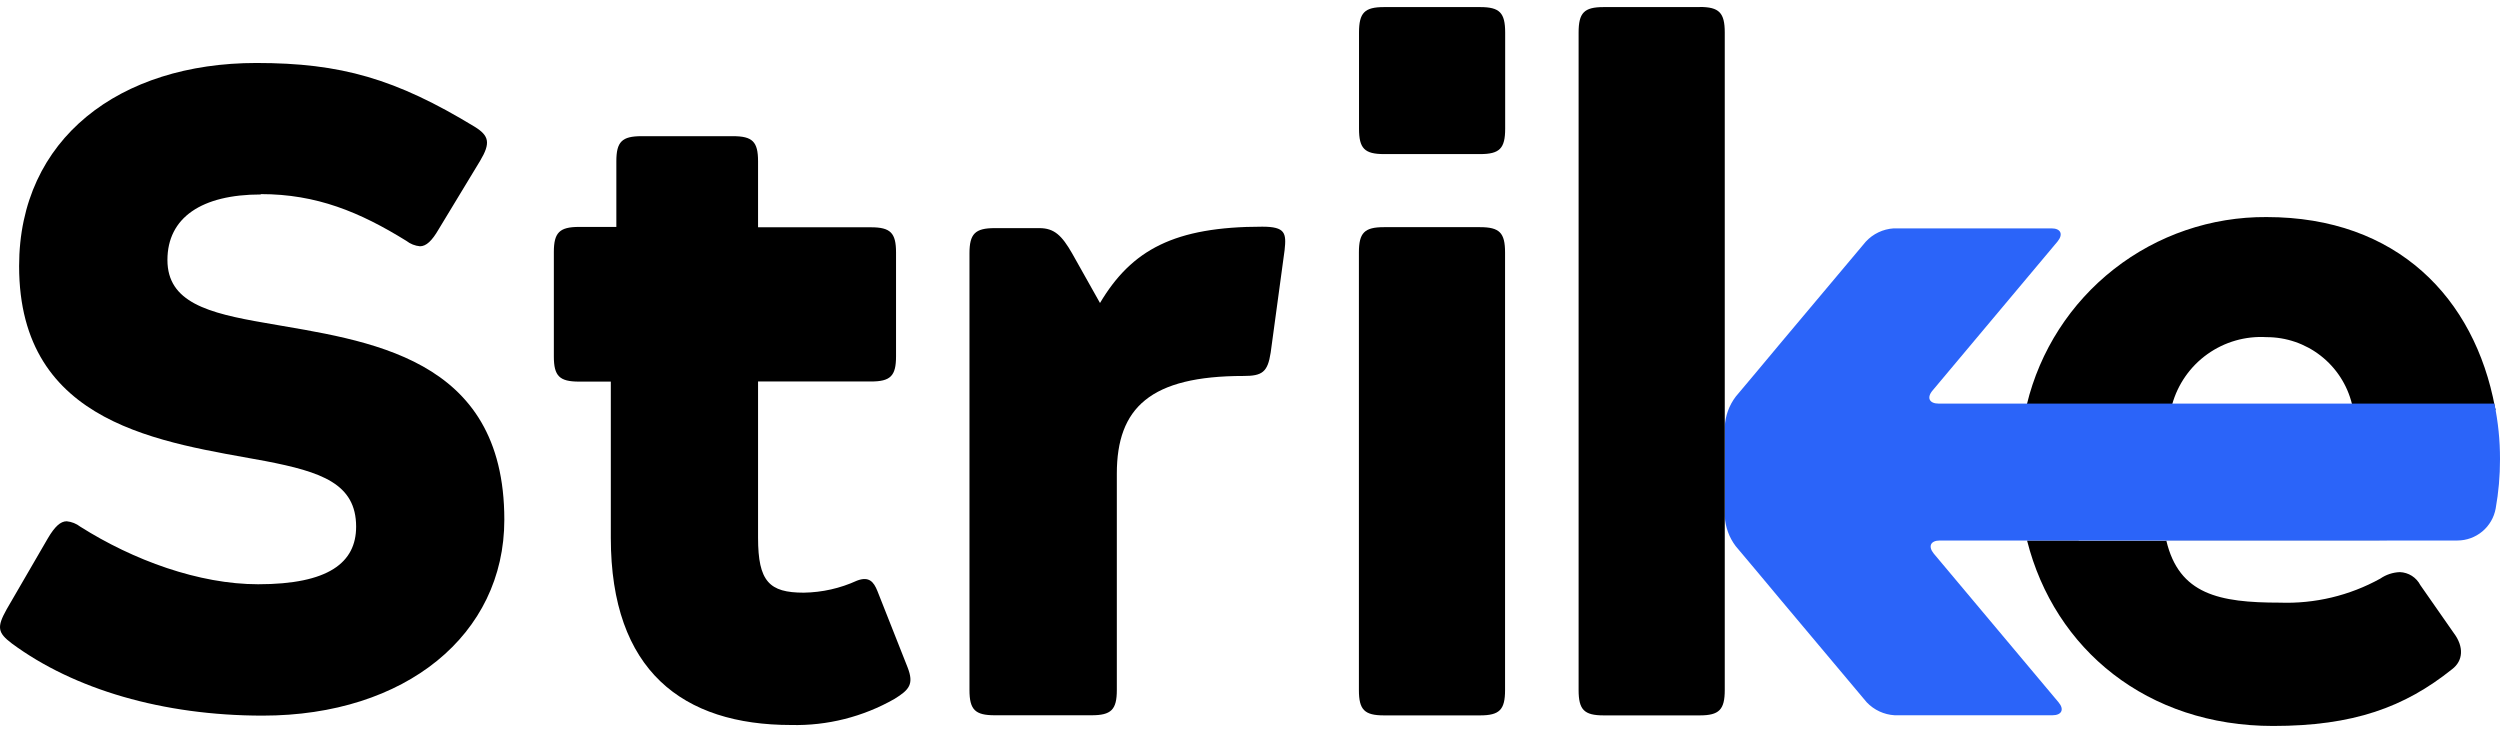 <svg width="208" height="61" viewBox="0 0 208 61" fill="none" xmlns="http://www.w3.org/2000/svg">
<path d="M21.7 16.15C26.34 16.15 29.93 17.64 33.81 20.04C34.136 20.295 34.528 20.451 34.94 20.49C35.46 20.49 35.94 20.04 36.5 19.07L39.94 13.39C40.84 11.89 40.69 11.29 39.5 10.55C32.92 6.55 28.36 5.24 21.33 5.24C9.97 5.24 1.59 11.52 1.59 22.14C1.59 35.45 13.59 36.79 22.08 38.36C26.72 39.26 29.63 40.23 29.63 43.82C29.63 46.82 27.32 48.61 21.48 48.61C16.55 48.61 11.09 46.61 6.68 43.82C6.353 43.567 5.962 43.411 5.55 43.37C5.03 43.37 4.55 43.82 3.98 44.79L0.55 50.7C-0.28 52.19 -0.2 52.64 0.99 53.54C6.15 57.35 13.55 59.54 21.85 59.54C33.74 59.54 41.96 52.81 41.96 43.24C41.96 29.56 30.52 28.36 22.08 26.87C17.29 26.05 13.93 25.15 13.93 21.63C13.93 18.11 16.77 16.18 21.7 16.18V16.15Z" fill="black"/>
<path d="M51.28 18.88H48.18C46.55 18.88 46.08 19.35 46.08 20.97V29.66C46.08 31.29 46.55 31.75 48.18 31.75H50.82V44.75C50.82 55.82 56.82 60.32 65.82 60.32C68.831 60.393 71.804 59.642 74.42 58.15C75.67 57.38 76.05 56.91 75.51 55.52L73 49.17C72.69 48.4 72.3 47.93 71.3 48.31C69.909 48.948 68.4 49.288 66.87 49.31C64.01 49.31 63.07 48.39 63.07 44.74V31.74H72.46C74.09 31.74 74.55 31.28 74.55 29.65V21C74.55 19.38 74.09 18.91 72.46 18.91H63.07V13.42C63.07 11.79 62.61 11.33 60.98 11.33H53.38C51.75 11.33 51.28 11.79 51.28 13.42V18.88Z" fill="black"/>
<path d="M103.47 31.28C105.01 31.28 105.47 30.97 105.72 29.34L106.88 20.8C107.03 19.4 106.95 18.86 105.02 18.86C97.73 18.86 94.16 20.77 91.52 25.21L89.2 21.08C88.35 19.6 87.72 18.98 86.48 18.98H82.76C81.13 18.98 80.66 19.45 80.66 21.08V57.41C80.66 59.05 81.13 59.51 82.76 59.51H90.82C92.45 59.51 92.92 59.05 92.92 57.41V39.41C92.92 33.92 95.71 31.28 103.47 31.28Z" fill="black"/>
<path d="M113.061 57.42C113.061 59.05 113.521 59.52 115.141 59.52H123.141C124.761 59.52 125.221 59.05 125.221 57.42V21C125.221 19.37 124.761 18.9 123.141 18.9H115.141C113.521 18.9 113.061 19.37 113.061 21V57.42Z" fill="black"/>
<path d="M180.181 44.77C180.181 44.83 180.181 44.89 180.181 44.94H199.001L180.181 44.77ZM172.921 44.97H168.651C170.941 54.04 178.651 60.4 189.121 60.4C195.791 60.4 200.051 58.85 204.011 55.68C204.941 54.98 205.011 53.81 204.161 52.68L201.371 48.68C201.208 48.366 200.965 48.1 200.667 47.91C200.368 47.721 200.024 47.614 199.671 47.6C199.087 47.621 198.522 47.808 198.041 48.14C195.484 49.555 192.591 50.246 189.671 50.14C184.621 50.14 181.301 49.45 180.241 44.99H177.241H172.971L172.921 44.97ZM188.571 18.06C183.975 18.031 179.504 19.556 175.885 22.388C172.265 25.22 169.709 29.192 168.631 33.66H180.721C181.189 31.968 182.224 30.487 183.653 29.466C185.082 28.445 186.818 27.945 188.571 28.05C190.206 28.047 191.795 28.592 193.084 29.598C194.373 30.604 195.287 32.013 195.681 33.6L195.741 33.82H206.921C207.057 33.823 207.191 33.854 207.315 33.911C207.439 33.967 207.55 34.049 207.641 34.15L207.581 33.88C205.881 24.78 199.431 18.06 188.581 18.06H188.571Z" fill="black"/>
<path d="M208 38.21C208.003 39.585 207.882 40.957 207.64 42.31C207.504 43.055 207.112 43.729 206.531 44.215C205.95 44.701 205.217 44.968 204.46 44.97H161.4C160.62 44.97 160.4 45.46 160.89 46.06L171.27 58.43C171.77 59.02 171.54 59.51 170.76 59.51H157.64C156.754 59.459 155.921 59.073 155.31 58.43L148.08 49.82L146.26 47.64L144.41 45.44C143.862 44.717 143.545 43.846 143.5 42.94V35.51C143.544 34.596 143.865 33.717 144.42 32.99L146.26 30.8L148.08 28.62L155.23 20.11C155.834 19.453 156.669 19.056 157.56 19H170.68C171.46 19 171.68 19.49 171.19 20.09L160.79 32.49C160.28 33.09 160.52 33.58 161.3 33.58H207.53C207.844 35.093 208.002 36.635 208 38.18V38.21Z" fill="#2B64F9"/>
<path d="M141.42 0.59H133.42C131.8 0.59 131.34 1.06 131.34 2.71V57.41C131.34 59.05 131.8 59.52 133.42 59.52H141.42C143.03 59.52 143.5 59.05 143.5 57.41V2.7C143.5 1.06 143.03 0.58 141.42 0.58V0.59Z" fill="black"/>
<path d="M123.15 0.59H115.15C113.53 0.59 113.07 1.06 113.07 2.71V10.71C113.07 12.35 113.53 12.82 115.15 12.82H123.15C124.77 12.82 125.23 12.35 125.23 10.71V2.71C125.23 1.06 124.77 0.59 123.15 0.59Z" fill="black"/>
</svg>
